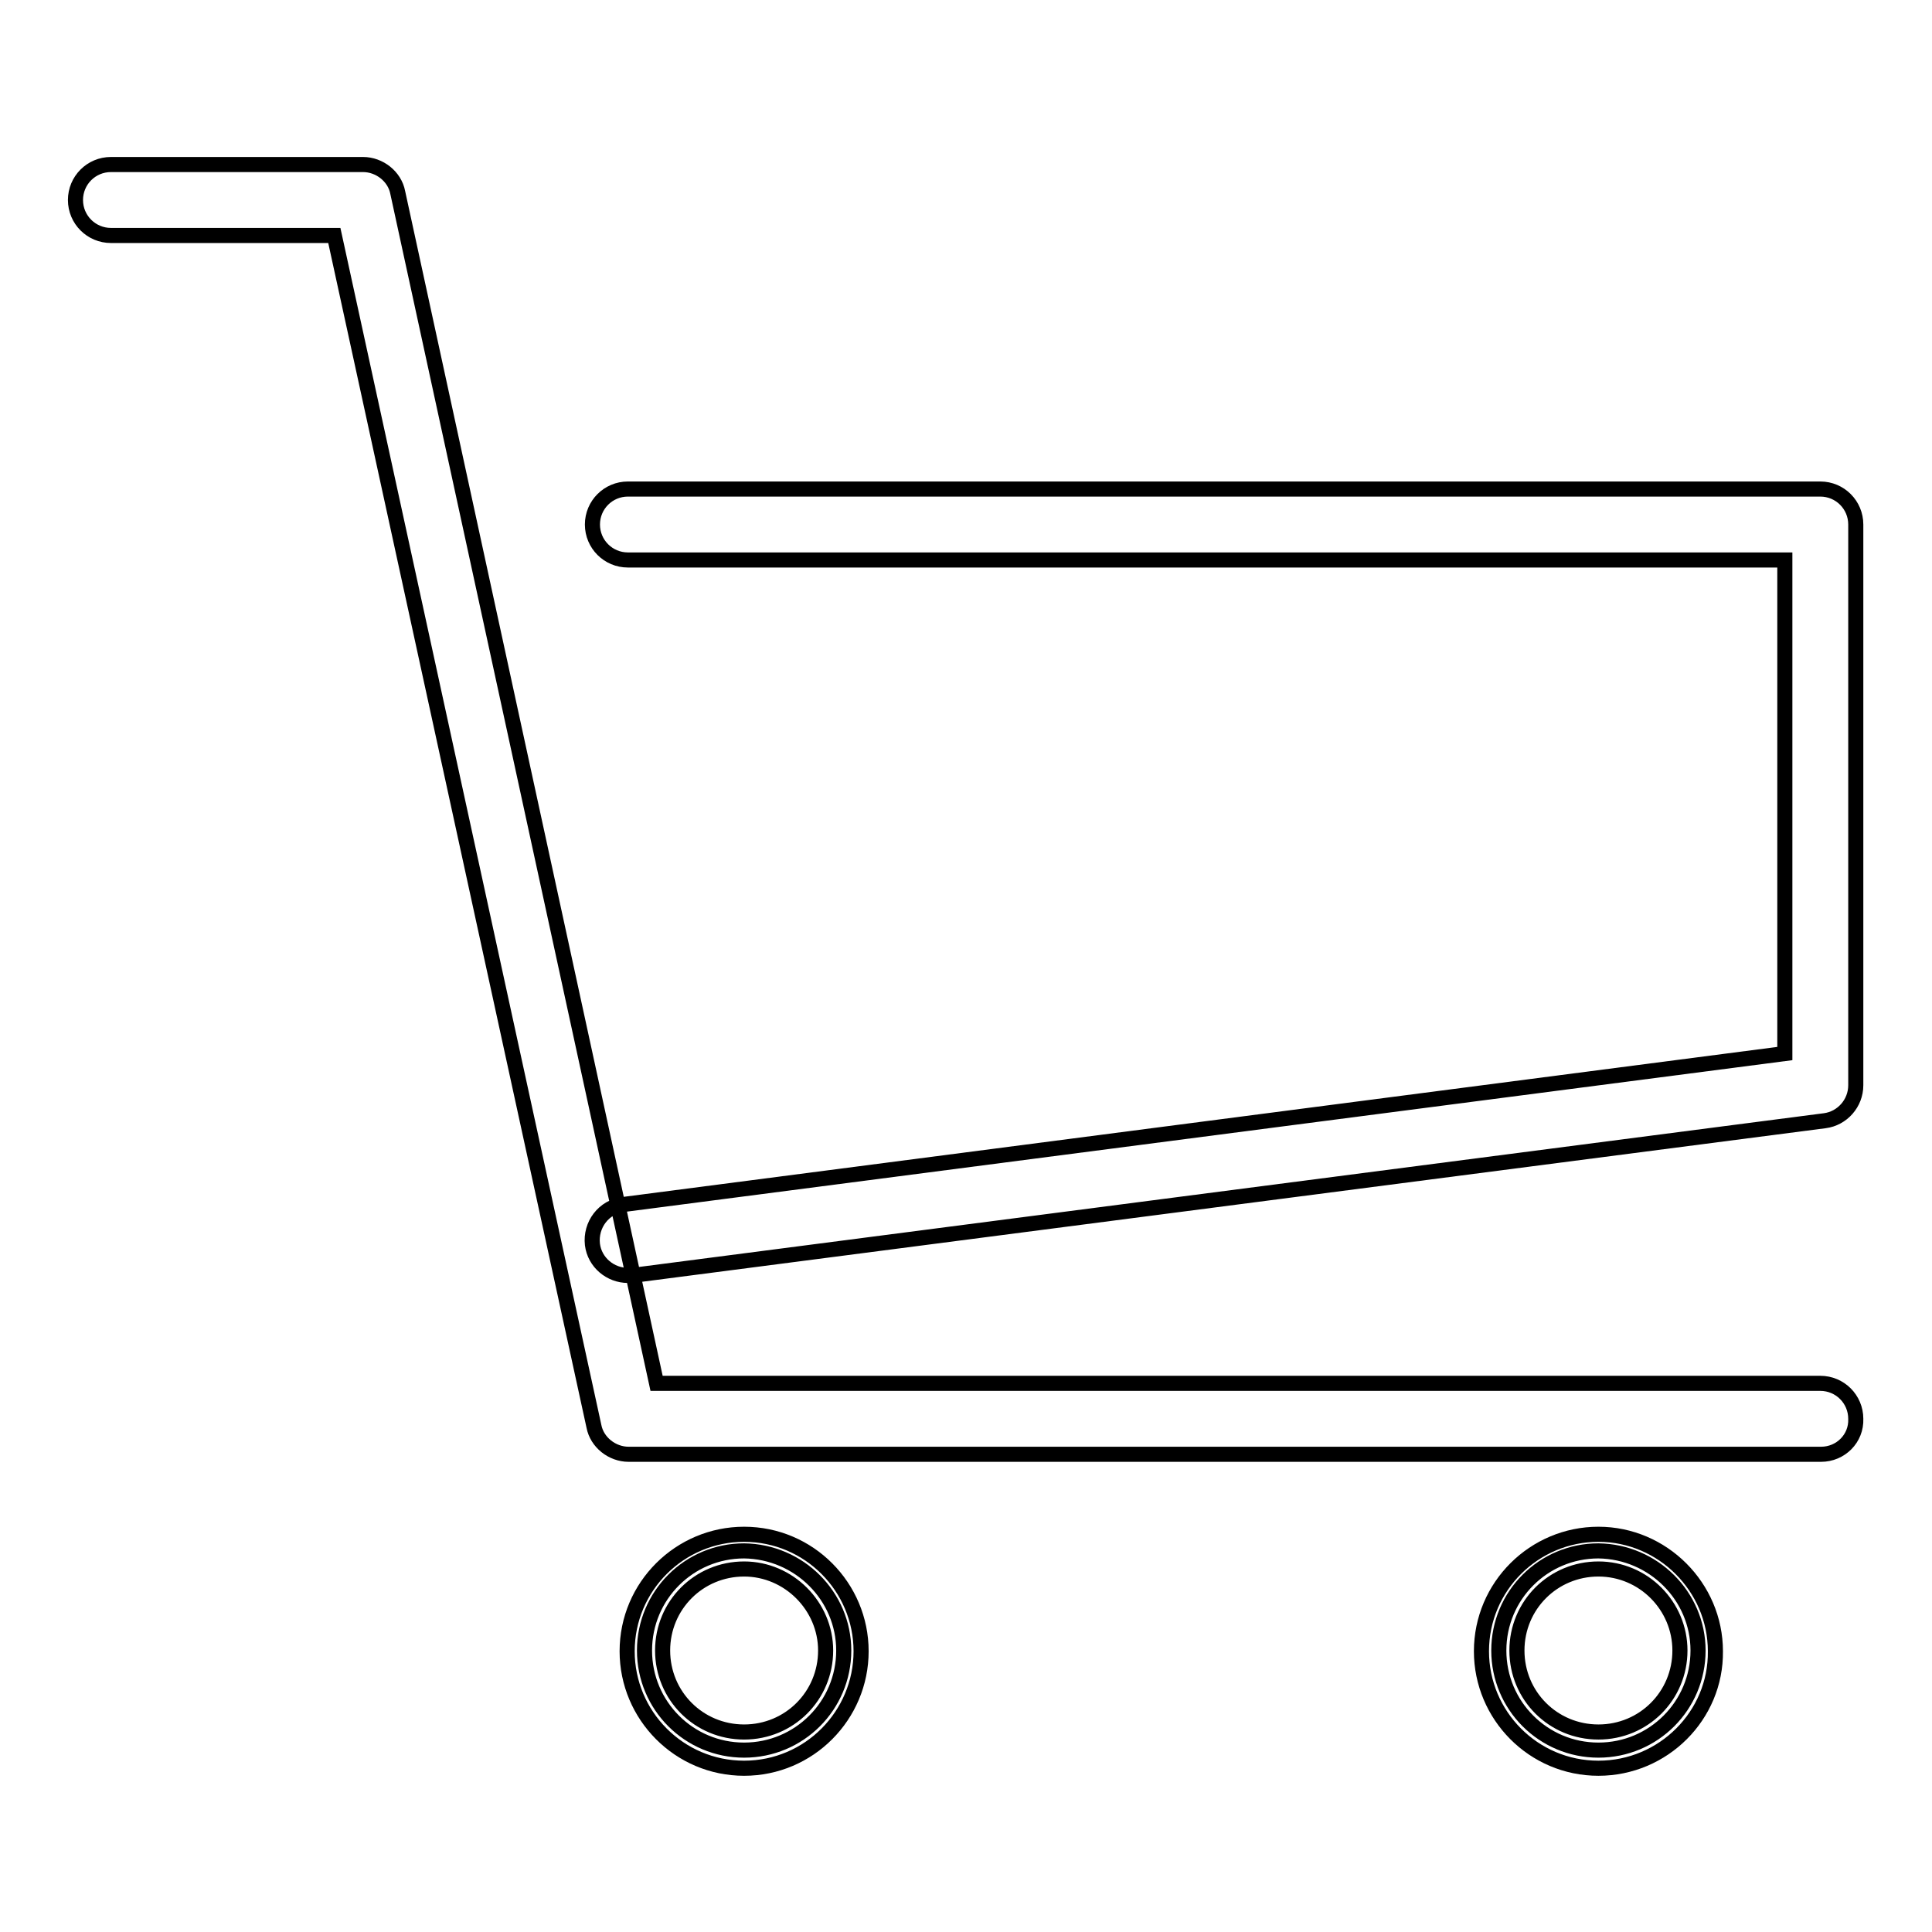 <?xml version="1.0" encoding="utf-8"?>
<!-- Svg Vector Icons : http://www.onlinewebfonts.com/icon -->
<!DOCTYPE svg PUBLIC "-//W3C//DTD SVG 1.1//EN" "http://www.w3.org/Graphics/SVG/1.1/DTD/svg11.dtd">
<svg version="1.1" xmlns="http://www.w3.org/2000/svg" xmlns:xlink="http://www.w3.org/1999/xlink" x="0px" y="0px" viewBox="0 0 256 256" enable-background="new 0 0 256 256" xml:space="preserve">
<g> <path stroke-width="2" fill-opacity="0" stroke="#000000"  d="M83.2,169c-2.3,0-4.4-1.7-4.7-4.1c-0.3-2.6,1.5-5,4.1-5.3l153.9-20V74.2H83.2c-2.6,0-4.7-2.1-4.7-4.7 c0-2.6,2.1-4.7,4.7-4.7h158c2.6,0,4.7,2.1,4.7,4.7v74.3c0,2.4-1.8,4.4-4.1,4.7L83.8,169C83.6,169,83.4,169,83.2,169z M241.3,192.7 h-158c-2.2,0-4.2-1.6-4.6-3.7L44.3,31.2H14.7c-2.6,0-4.7-2.1-4.7-4.7c0-2.6,2.1-4.7,4.7-4.7h33.4c2.2,0,4.2,1.6,4.6,3.7L87,183.3 h154.2c2.6,0,4.7,2.1,4.7,4.7C246,190.6,243.9,192.7,241.3,192.7z M111.8,218.7c0,7.3-5.9,13.2-13.2,13.2 c-7.3,0-13.2-5.9-13.2-13.2c0-7.3,5.9-13.2,13.2-13.2C105.9,205.6,111.8,211.5,111.8,218.7z M98.6,234.3c-8.6,0-15.5-7-15.5-15.5 c0-8.6,7-15.5,15.5-15.5c8.6,0,15.5,7,15.5,15.5C114.1,227.3,107.2,234.3,98.6,234.3z M98.6,207.9c-6,0-10.8,4.8-10.8,10.8 c0,6,4.8,10.8,10.8,10.8c6,0,10.8-4.8,10.8-10.8C109.4,212.8,104.5,207.9,98.6,207.9z M225,218.7c0,7.3-5.9,13.2-13.2,13.2 c-7.3,0-13.2-5.9-13.2-13.2c0-7.3,5.9-13.2,13.2-13.2C219.1,205.6,225,211.5,225,218.7z M211.8,234.3c-8.6,0-15.5-7-15.5-15.5 c0-8.6,7-15.5,15.5-15.5s15.5,7,15.5,15.5C227.4,227.3,220.4,234.3,211.8,234.3z M211.8,207.9c-6,0-10.8,4.8-10.8,10.8 c0,6,4.8,10.8,10.8,10.8c6,0,10.8-4.8,10.8-10.8C222.6,212.8,217.8,207.9,211.8,207.9z"/></g>
</svg>
